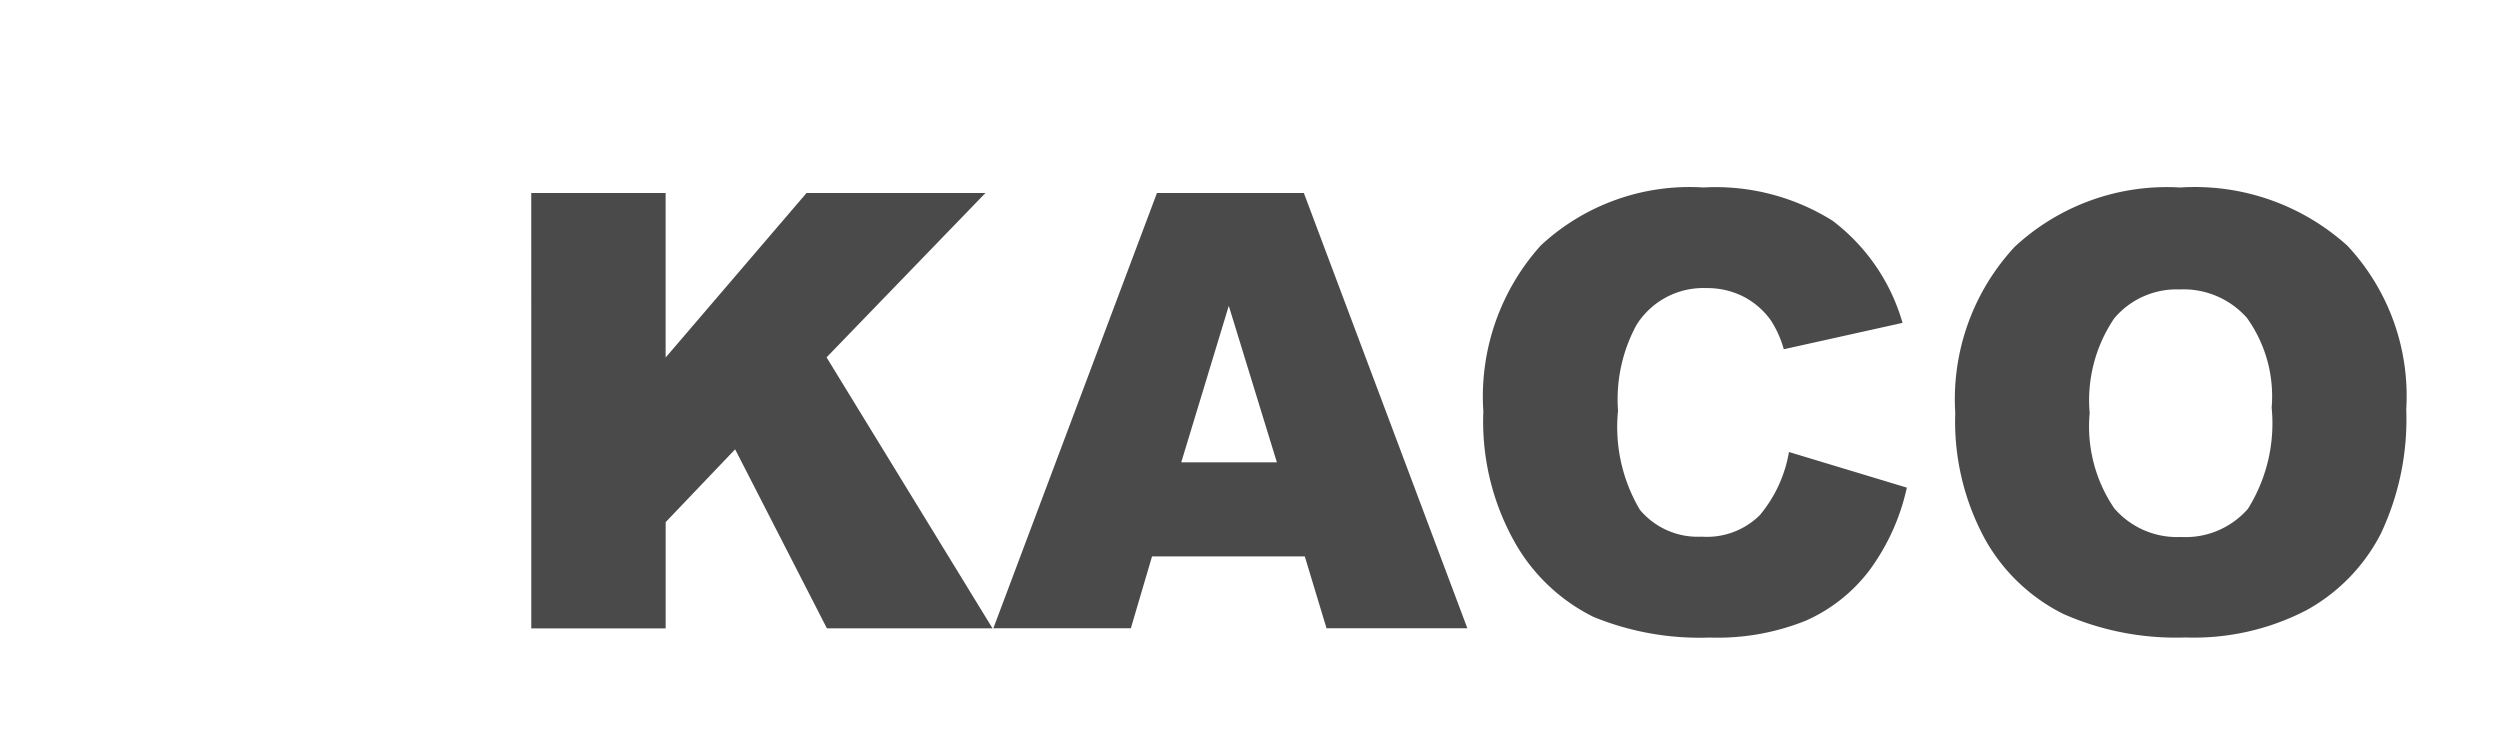 <svg xmlns="http://www.w3.org/2000/svg" xmlns:xlink="http://www.w3.org/1999/xlink" width="80" height="24" viewBox="0 0 80 24">
  <rect x="0" y="0" width="80" height="24" fill="#808080" stroke="none"/>
  <defs>
    <clipPath id="clip-KACO">
      <rect width="80" height="24"/>
    </clipPath>
  </defs>
  <g id="KACO" clip-path="url(#clip-KACO)">
    <rect width="80" height="24" fill="#fff"/>
    <g id="Group_113" data-name="Group 113" transform="translate(33.68 13.182)">
      <path id="Path_532" data-name="Path 532" d="M1961.085-898.728h4.3v5.264l4.508-5.264h5.725l-5.083,5.258,5.311,8.672h-5.3l-2.937-5.729-2.223,2.33v3.4h-4.3Z" transform="translate(-1977.765 891.723)" fill="#4a4a4a"/>
      <path id="Path_533" data-name="Path 533" d="M1982.449-887.1h-4.888l-.678,2.3h-4.4l5.236-13.93h4.7l5.233,13.93h-4.507Zm-.893-3.011-1.539-5.007-1.521,5.007Z" transform="translate(-1974.376 891.723)" fill="#4a4a4a"/>
      <path id="Path_534" data-name="Path 534" d="M1994.35-890.446l3.772,1.14a6.965,6.965,0,0,1-1.2,2.65,5.187,5.187,0,0,1-2.03,1.606,7.571,7.571,0,0,1-3.083.542,8.965,8.965,0,0,1-3.709-.659,5.887,5.887,0,0,1-2.486-2.322,7.875,7.875,0,0,1-1.044-4.255,7.228,7.228,0,0,1,1.838-5.311,6.989,6.989,0,0,1,5.2-1.856,7.055,7.055,0,0,1,4.137,1.064,6.256,6.256,0,0,1,2.239,3.269l-3.8.844a3.337,3.337,0,0,0-.418-.931,2.482,2.482,0,0,0-.885-.76,2.549,2.549,0,0,0-1.168-.266,2.524,2.524,0,0,0-2.241,1.177,4.984,4.984,0,0,0-.592,2.744,5.2,5.2,0,0,0,.7,3.174,2.412,2.412,0,0,0,1.977.859,2.4,2.4,0,0,0,1.865-.694A4.263,4.263,0,0,0,1994.35-890.446Z" transform="translate(-1970.783 891.728)" fill="#4a4a4a"/>
      <path id="Path_535" data-name="Path 535" d="M1996.212-891.7a7.169,7.169,0,0,1,1.9-5.31,7.146,7.146,0,0,1,5.292-1.9,7.285,7.285,0,0,1,5.359,1.865,7.042,7.042,0,0,1,1.881,5.232,8.558,8.558,0,0,1-.823,4,5.841,5.841,0,0,1-2.375,2.432,7.821,7.821,0,0,1-3.871.87,8.908,8.908,0,0,1-3.9-.751,5.868,5.868,0,0,1-2.5-2.375A7.889,7.889,0,0,1,1996.212-891.7Zm4.3.02a4.663,4.663,0,0,0,.785,3.032,2.648,2.648,0,0,0,2.133.921,2.65,2.65,0,0,0,2.147-.9,5.155,5.155,0,0,0,.76-3.239,4.3,4.3,0,0,0-.794-2.875,2.711,2.711,0,0,0-2.151-.907,2.609,2.609,0,0,0-2.09.922A4.666,4.666,0,0,0,2000.515-891.68Z" transform="translate(-1967.324 891.728)" fill="#4a4a4a"/>
    </g>
  </g>
</svg>

